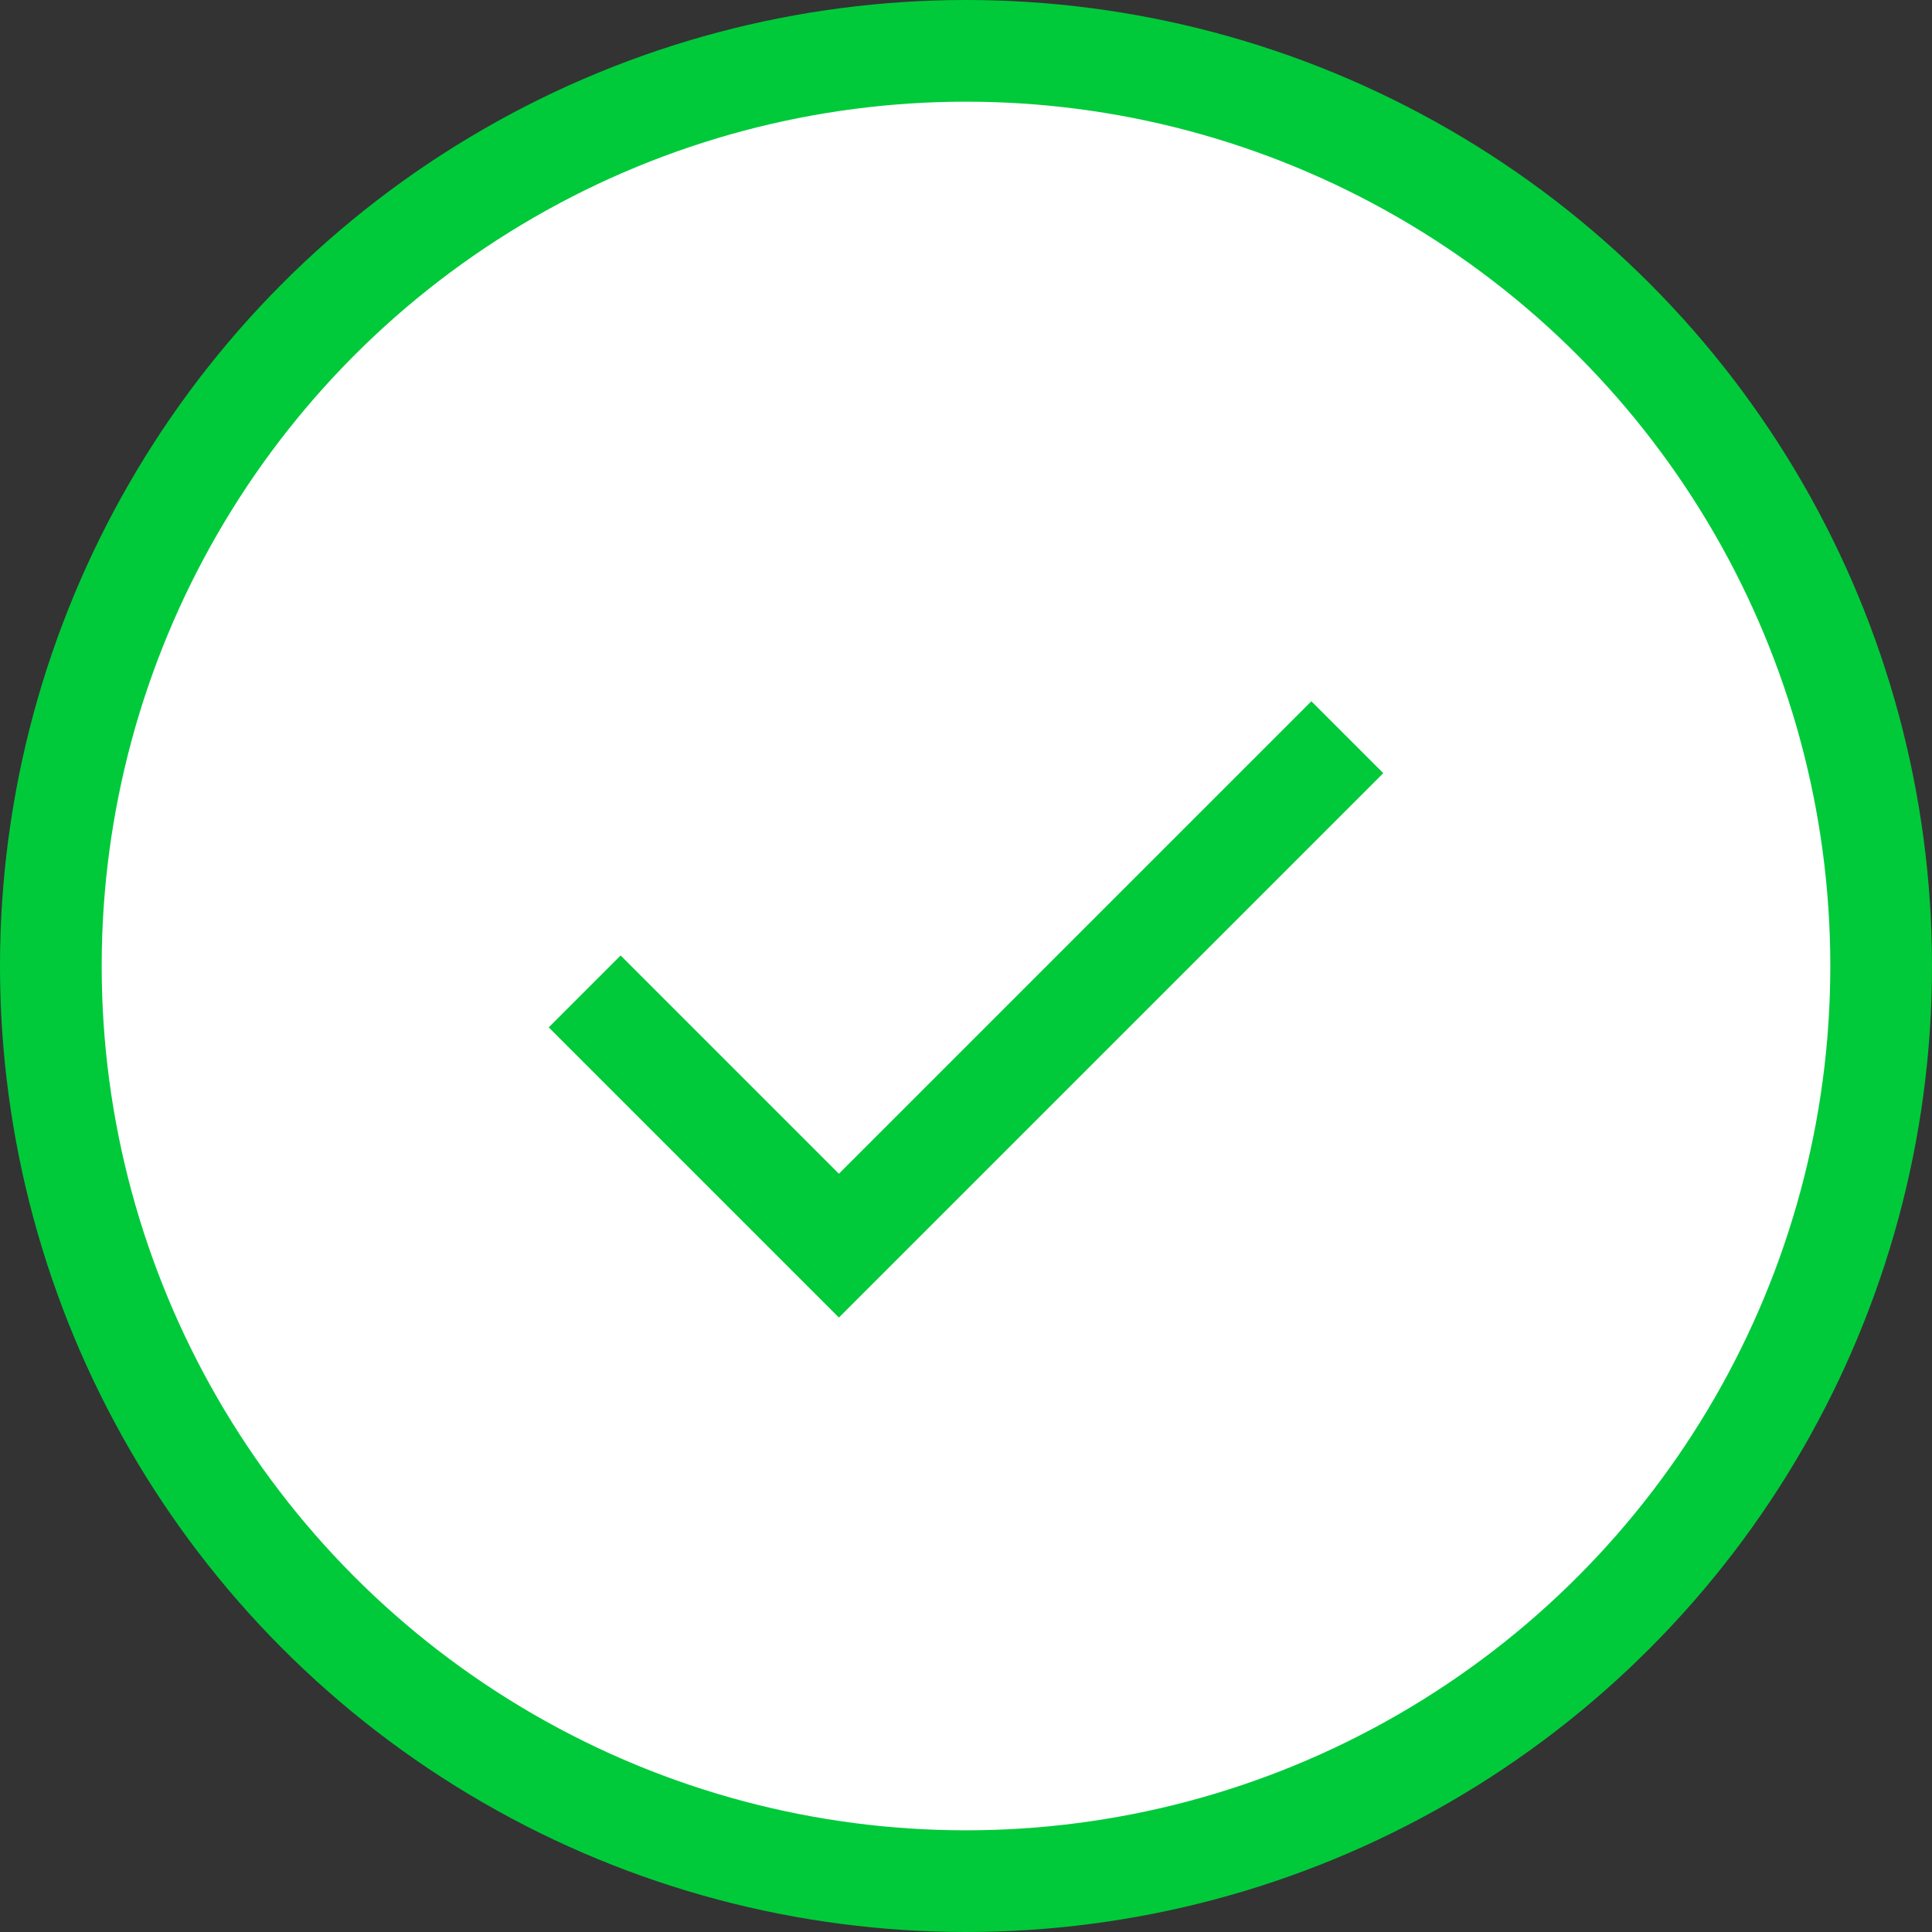 <svg width="38" height="38" viewBox="0 0 38 38" fill="none" xmlns="http://www.w3.org/2000/svg">
<rect x="0" y="0" width="38" height="38" fill="#333333" stroke="none"/>
<circle cx="19" cy="19" r="18" fill="white" stroke="#00CA3A" stroke-width="2"/>
<path d="M11.5 19.5L16.5 24.5L26.5 14.5" stroke="white" stroke-width="2"/>
<path d="M11.5 19.5L16.5 24.5L26.5 14.5" stroke="#00CA3A" stroke-width="2"/>
</svg>
